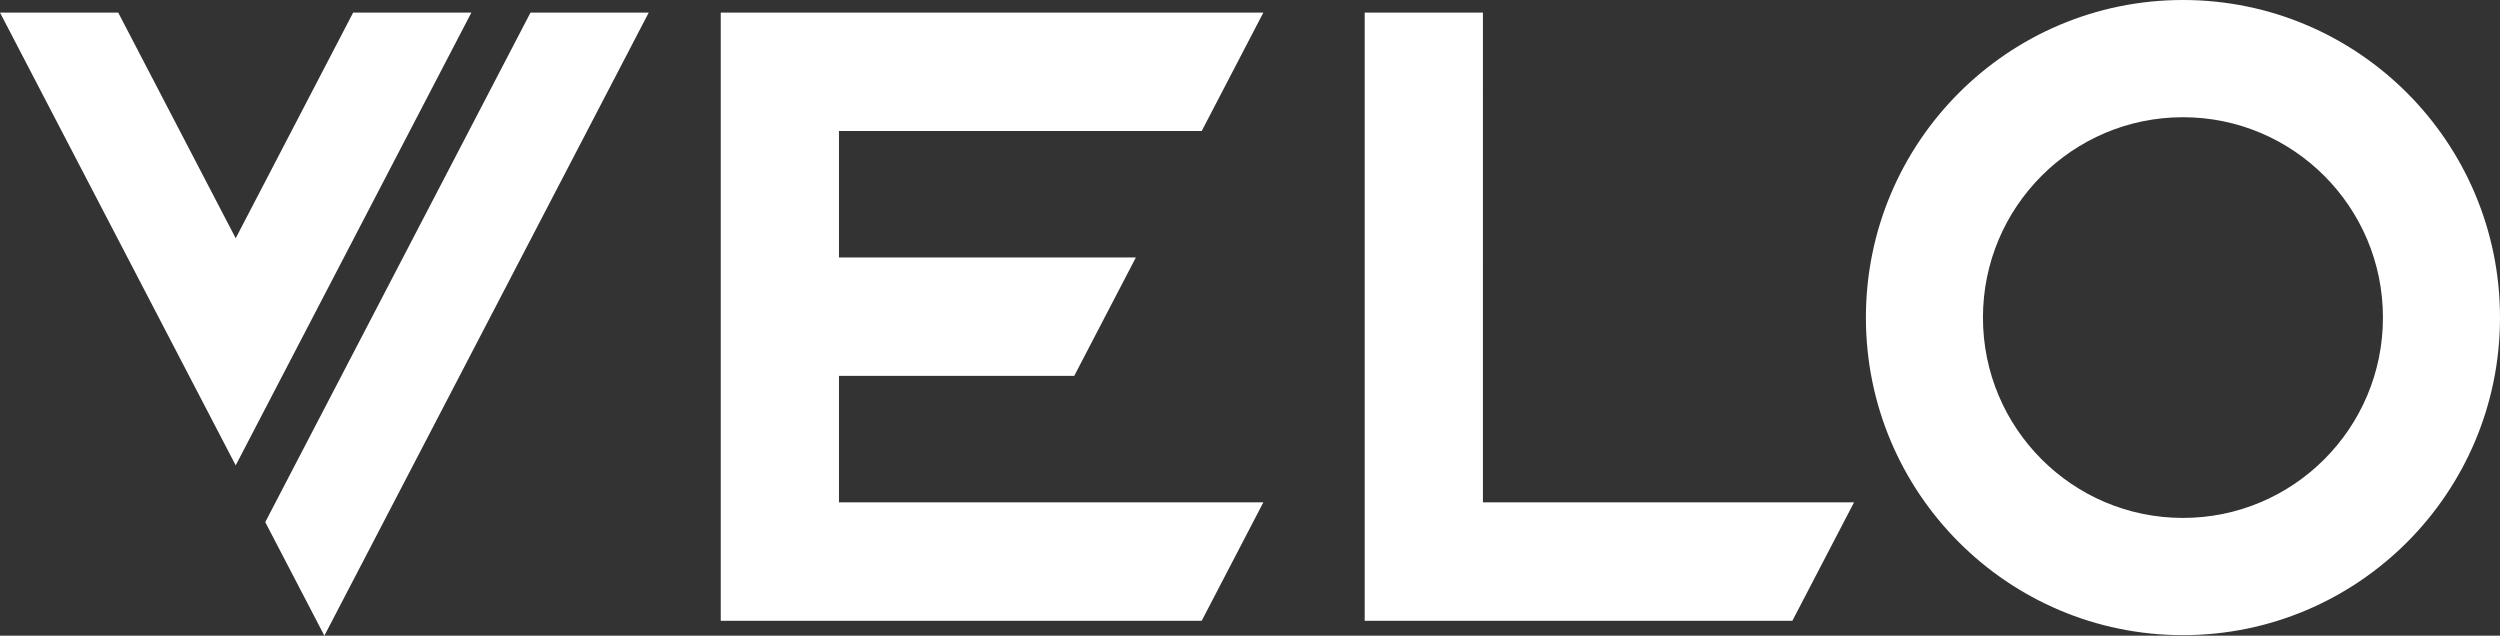 <?xml version="1.0" encoding="UTF-8"?><svg id="Layer_1" xmlns="http://www.w3.org/2000/svg" viewBox="0 0 1000 254.28"><rect x="0" y="0" width="1000" height="254.28" fill="#333333" stroke="none"/><defs><style>.cls-1{fill:#fff;}</style></defs><path class="cls-1" d="M873.18,0c-70.04,0-126.82,56.89-126.82,127.03s56.78,127.03,126.82,127.03,126.82-56.87,126.82-127.03S943.22,0,873.18,0ZM873.18,207.17c-44.18,0-80-35.88-80-80.14s35.82-80.14,80-80.14,80,35.89,80,80.14-35.82,80.14-80,80.14ZM106.1,208.85l23.65,45.42L259.49,5.04h-47.29l-106.1,203.81ZM141.26,5.04l-46.98,90.26L47.29,5.04H0l94.28,181.1L188.55,5.04h-47.29ZM480.68,52.41l24.66-47.37h-217.04s0,243.27,0,243.27h192.38s24.66-47.37,24.66-47.37h-169.75v-50.58h94.1l24.66-47.37h-118.76v-50.58h145.09ZM593.17,5.04h-47.29v243.27h171.07s24.66-47.37,24.66-47.37h-148.44V5.04Z"/></svg>